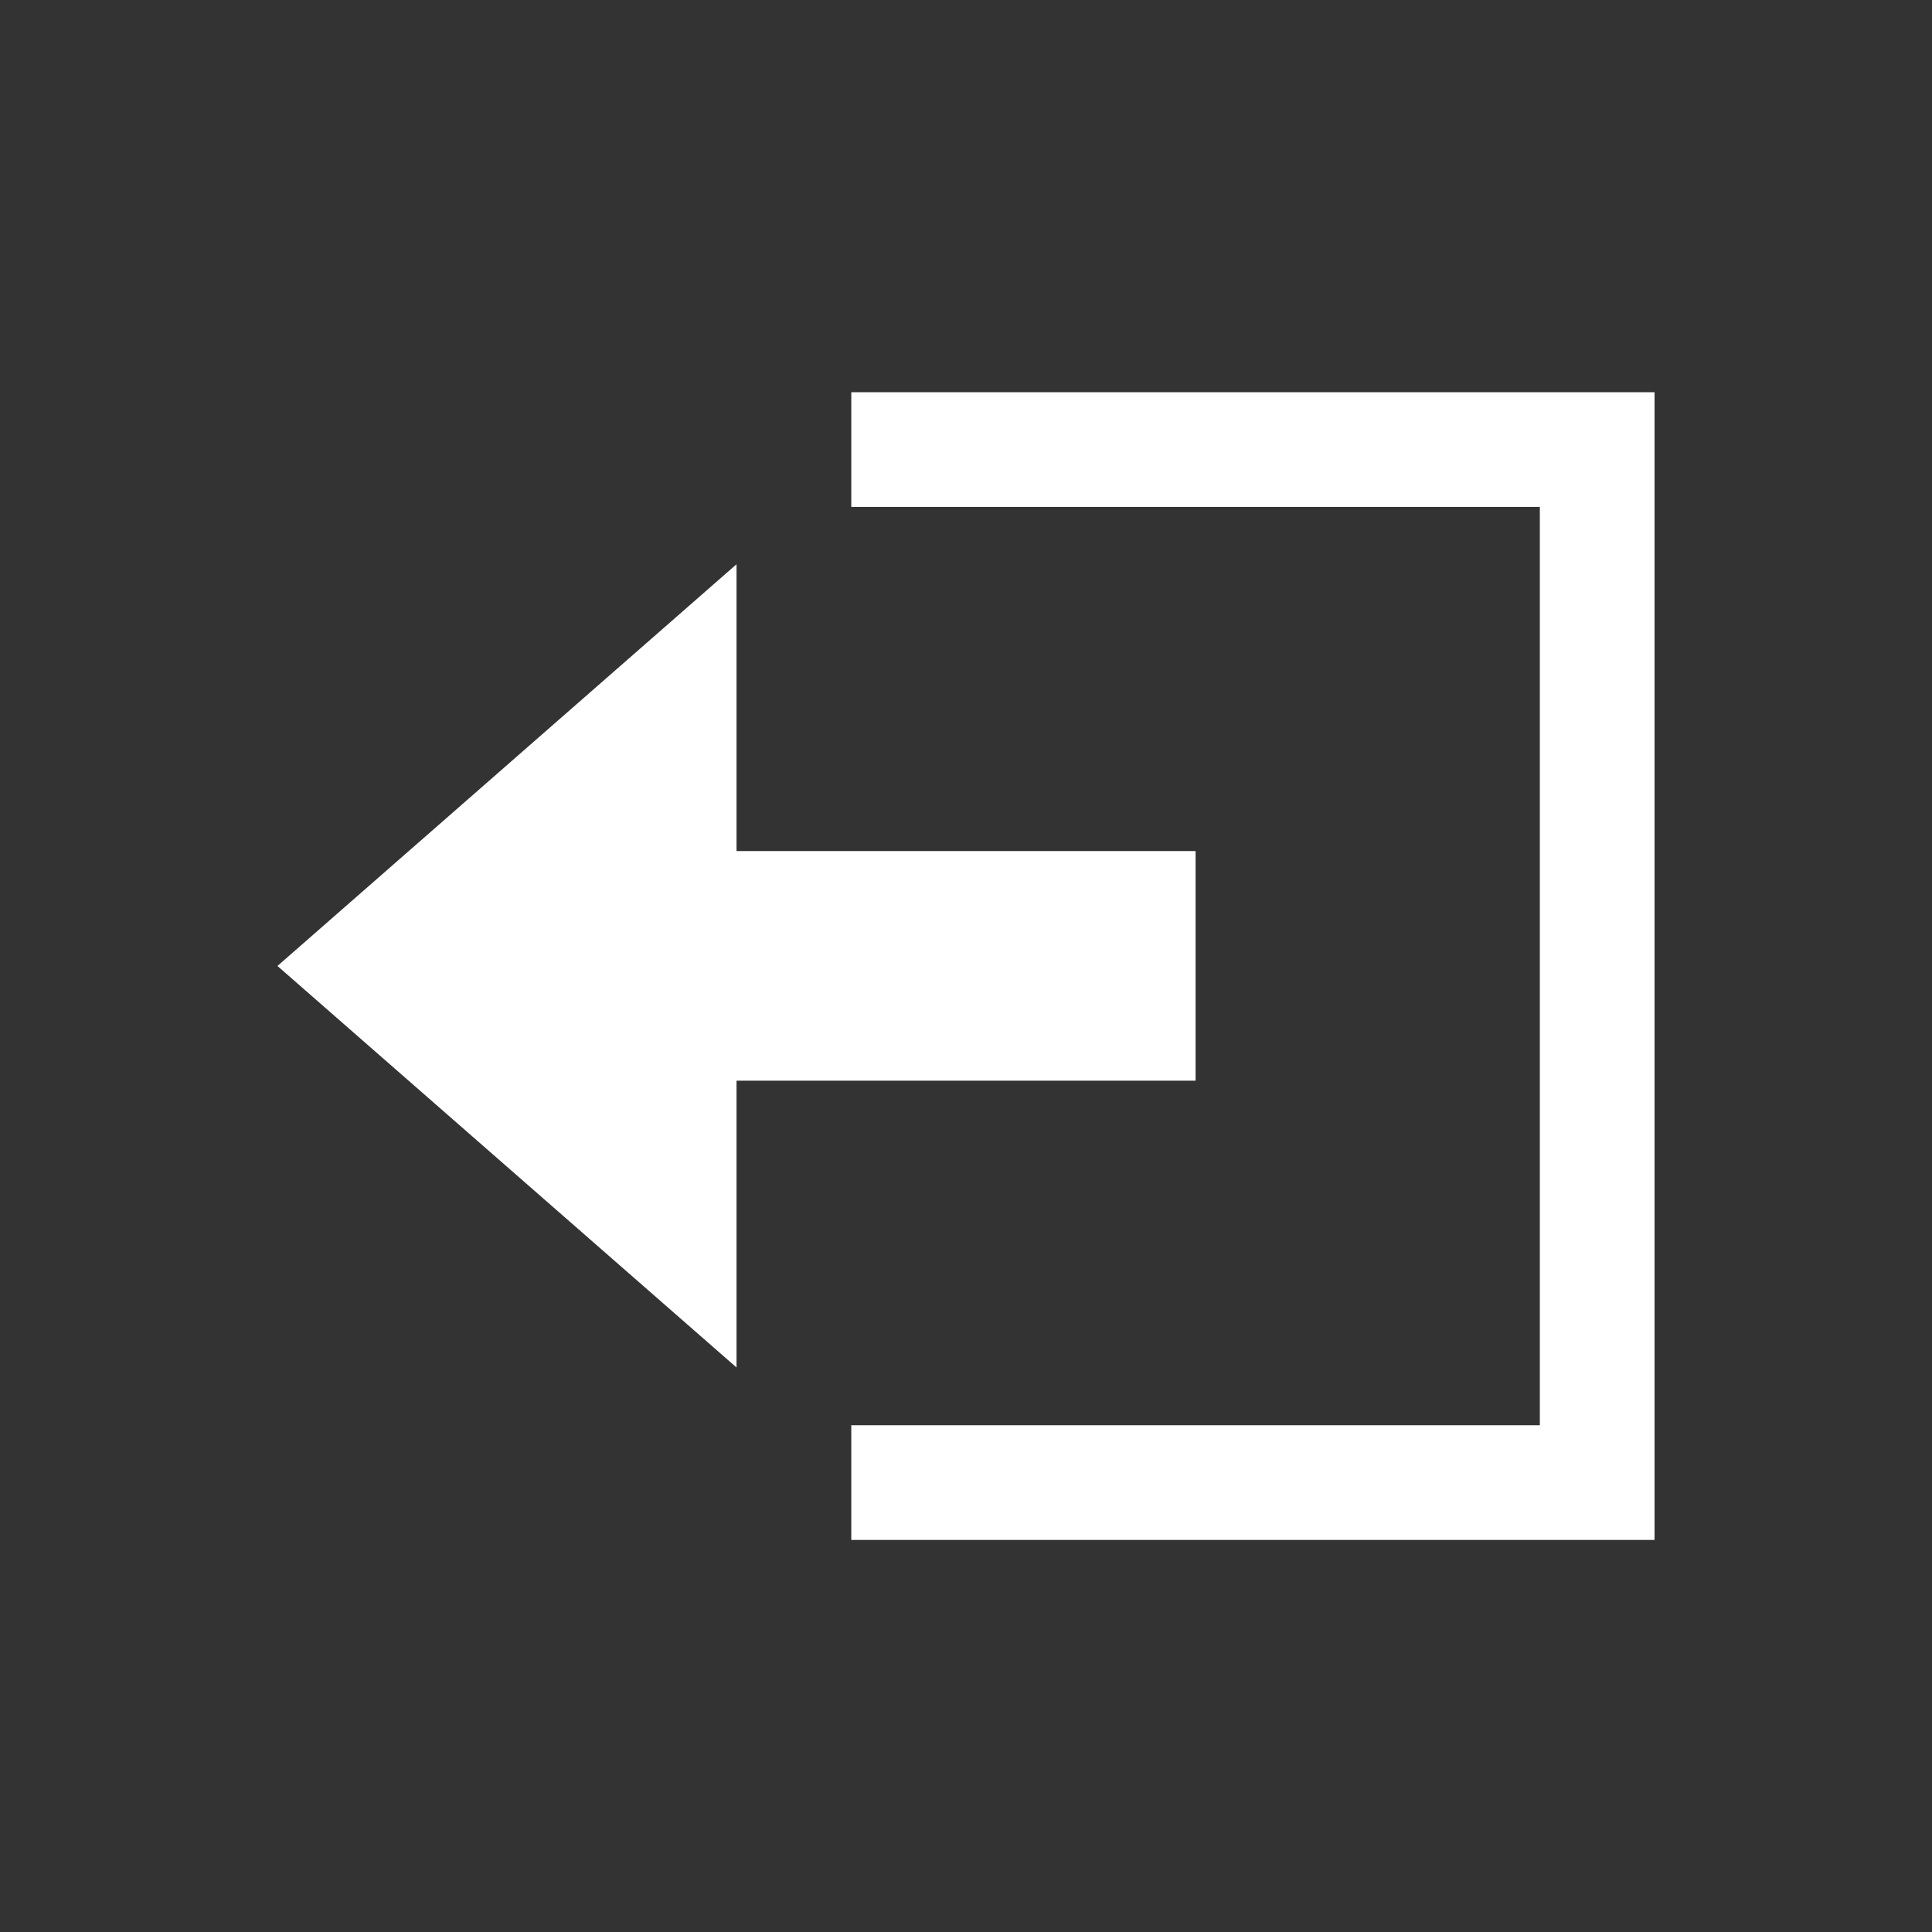 <?xml version="1.0" encoding="UTF-8"?>
<svg xmlns="http://www.w3.org/2000/svg" width="64" height="64" viewBox="0 0 64 64">
  <rect x="0" y="0" width="64" height="64" fill="#333333" stroke="none"/>
  <g id="Group_80217" data-name="Group 80217" transform="translate(-759 -9436)">
    <g id="Group_80199" data-name="Group 80199" transform="translate(0 193)">
      <g id="Group_80191" data-name="Group 80191">
        <g id="Rectangle_15461" data-name="Rectangle 15461" transform="translate(759 9243)" fill="rgba(255,255,255,0)" stroke="rgba(112,112,112,0)" stroke-width="1">
          <rect width="64" height="64" stroke="none"></rect>
          <rect x="0.5" y="0.5" width="63" height="63" fill="none"></rect>
        </g>
      </g>
    </g>
    <g id="Group_80204" data-name="Group 80204" transform="translate(768.191 9448.992)">
      <path id="Path_5032" data-name="Path 5032" d="M1366.223,6579.579h-26.609v3.8h22.809V6613.8h-22.809v3.8h26.609Zm-30.411,5.7-15.207,13.307,15.207,13.3v-9.5h15.207v-7.607h-15.207Z" transform="translate(-1320.605 -6579.579)" fill="#fff"></path>
    </g>
  </g>
</svg>
